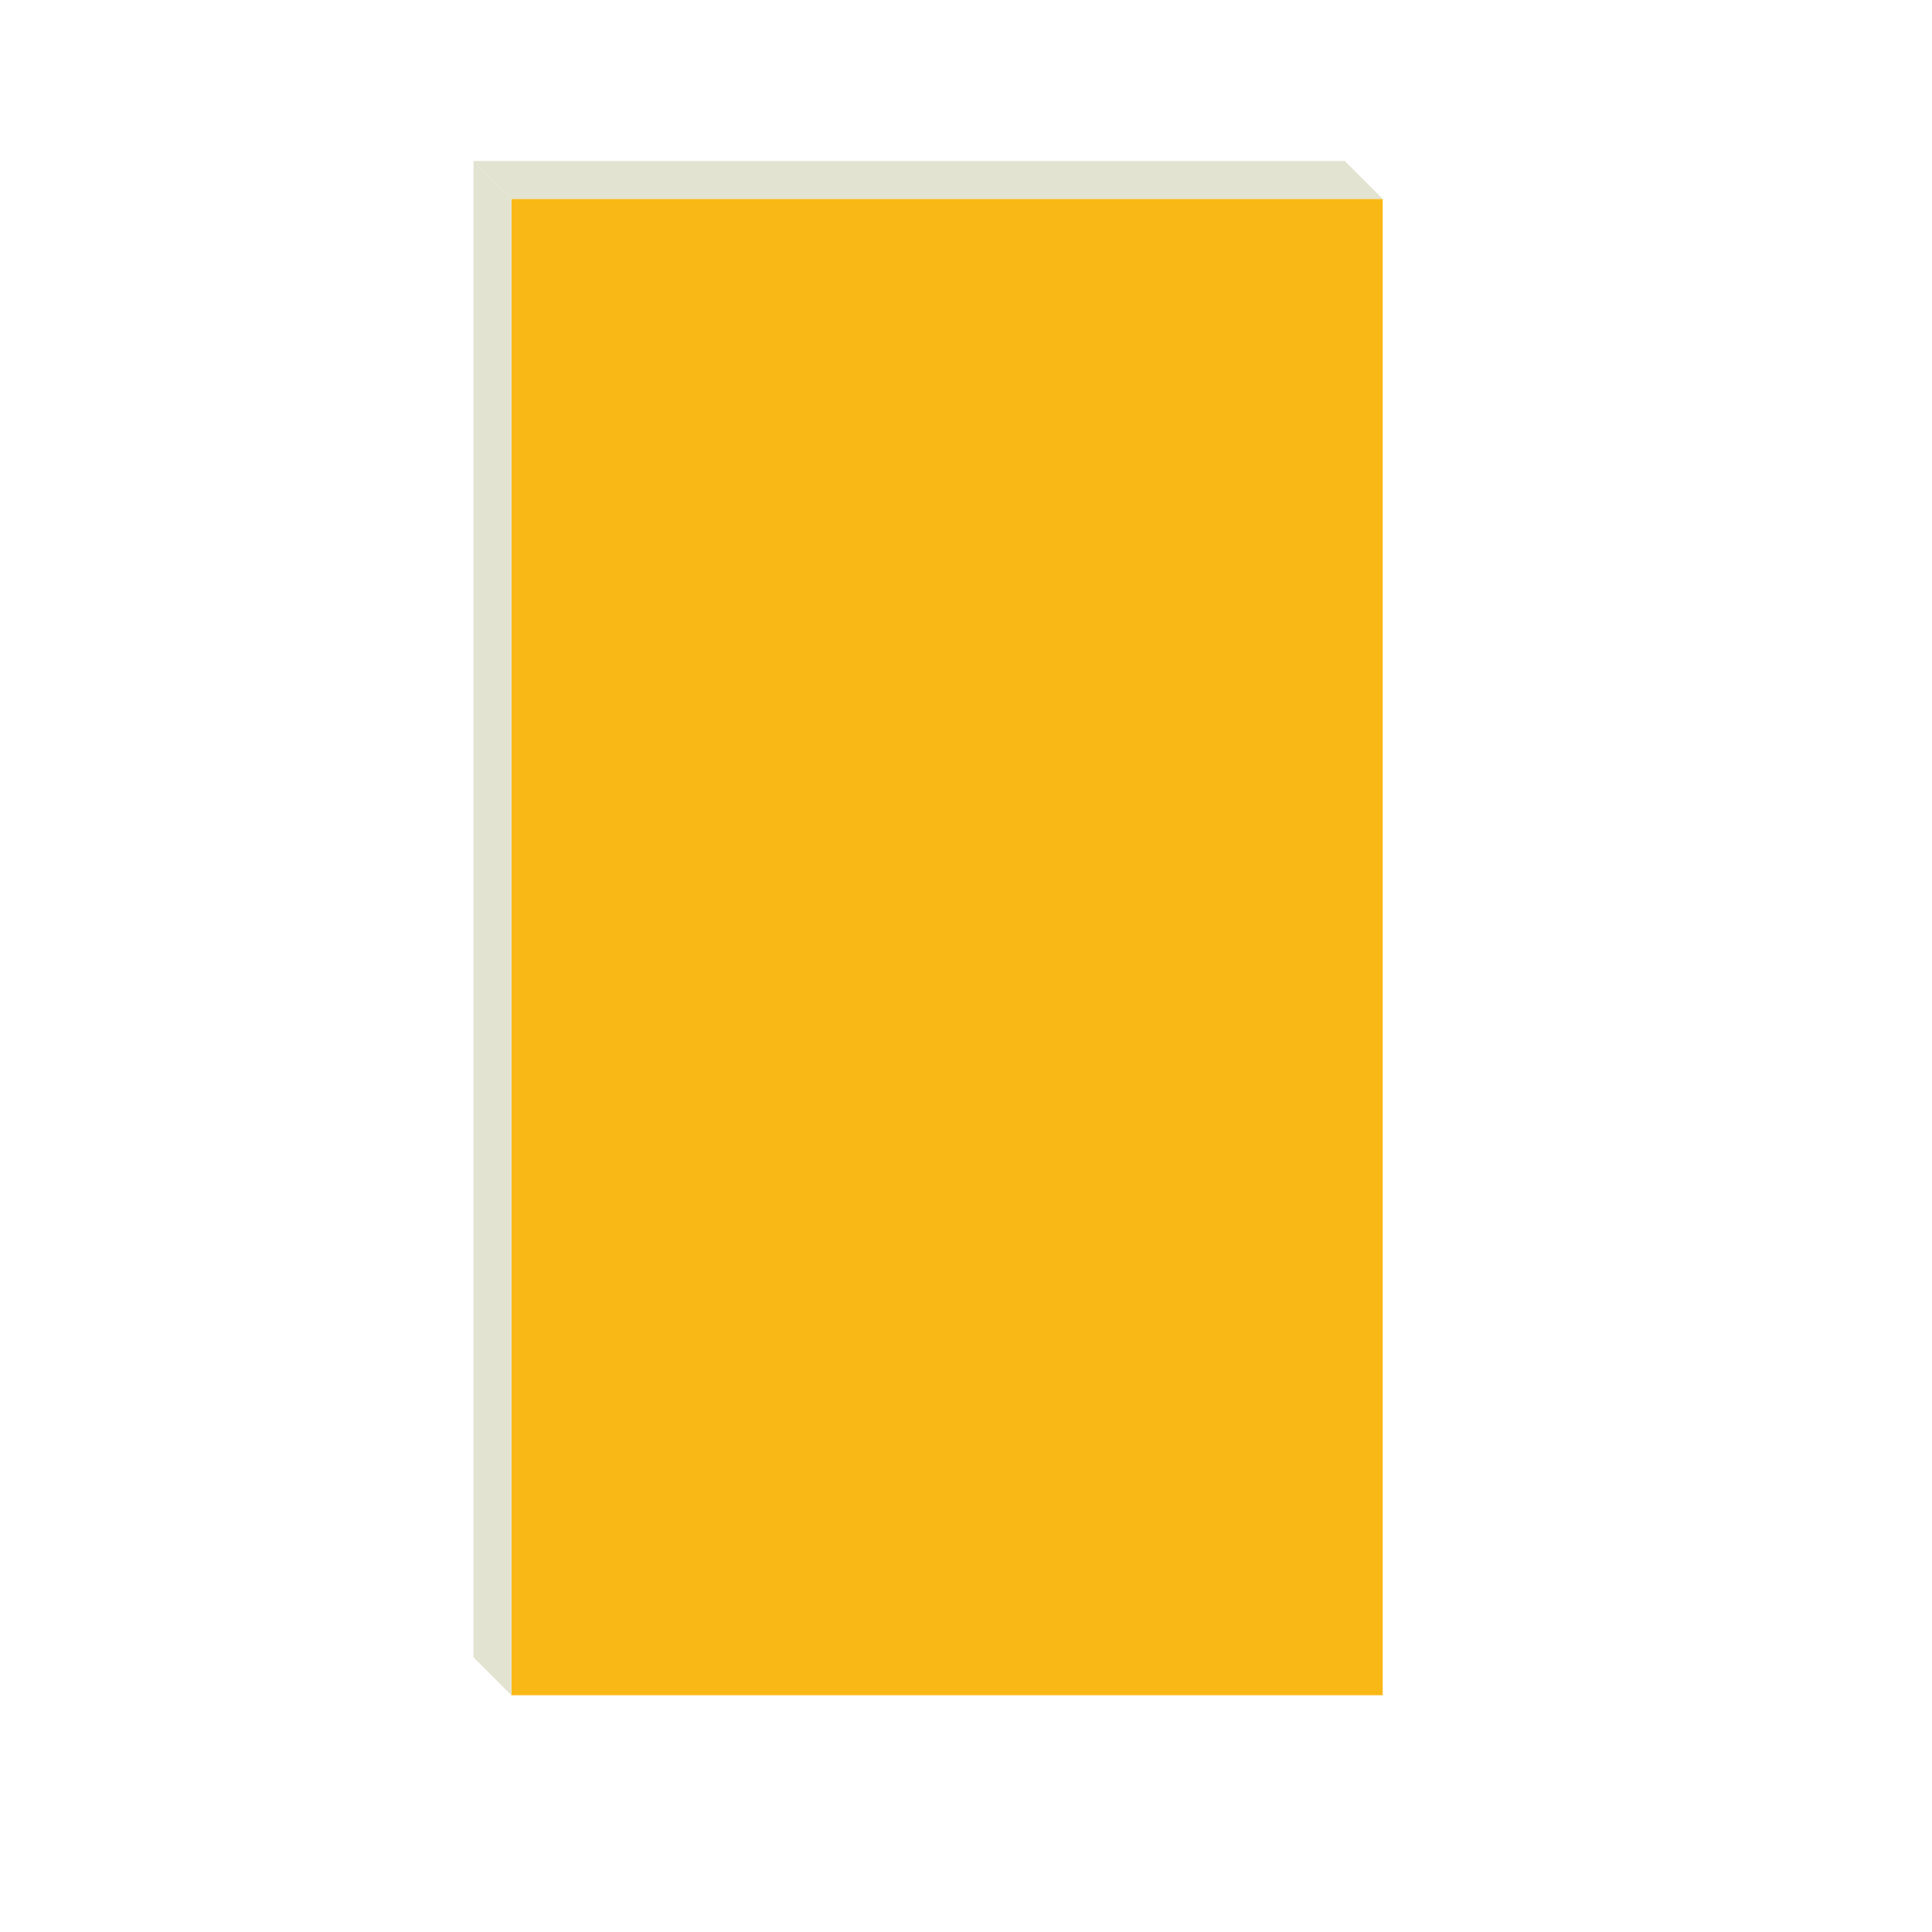 <?xml version="1.0" encoding="UTF-8"?>
  <svg width="204" height="204" viewBox="0 0 204 204" xmlns="http://www.w3.org/2000/svg">
    <defs>
      <style>
        .background {
          fill: transparent;
        }
        .cube-front {
          fill: #FAB816;
        }
        .cube-top {
          fill: #E2E3D0;
        }
        .cube-right {
          fill: #E2E3D0;
        }
      </style>
    </defs>
    
    <!-- Background square -->
    <rect 
      x="2" 
      y="2" 
      width="200" 
      height="200" 
      class="background"
    />
    
    <!-- Cube front face -->
    <rect 
      x="54" 
      y="21" 
      width="92" 
      height="158" 
      class="cube-front"
    />
    
    <!-- Cube top face -->
    <polygon 
      points="54,21 50,17 142,17 146,21"
      class="cube-top"
    />
    
    <!-- Cube left face -->
    <polygon 
      points="54,21 50,17 50,175 54,179"
      class="cube-right"
    />
  </svg>
